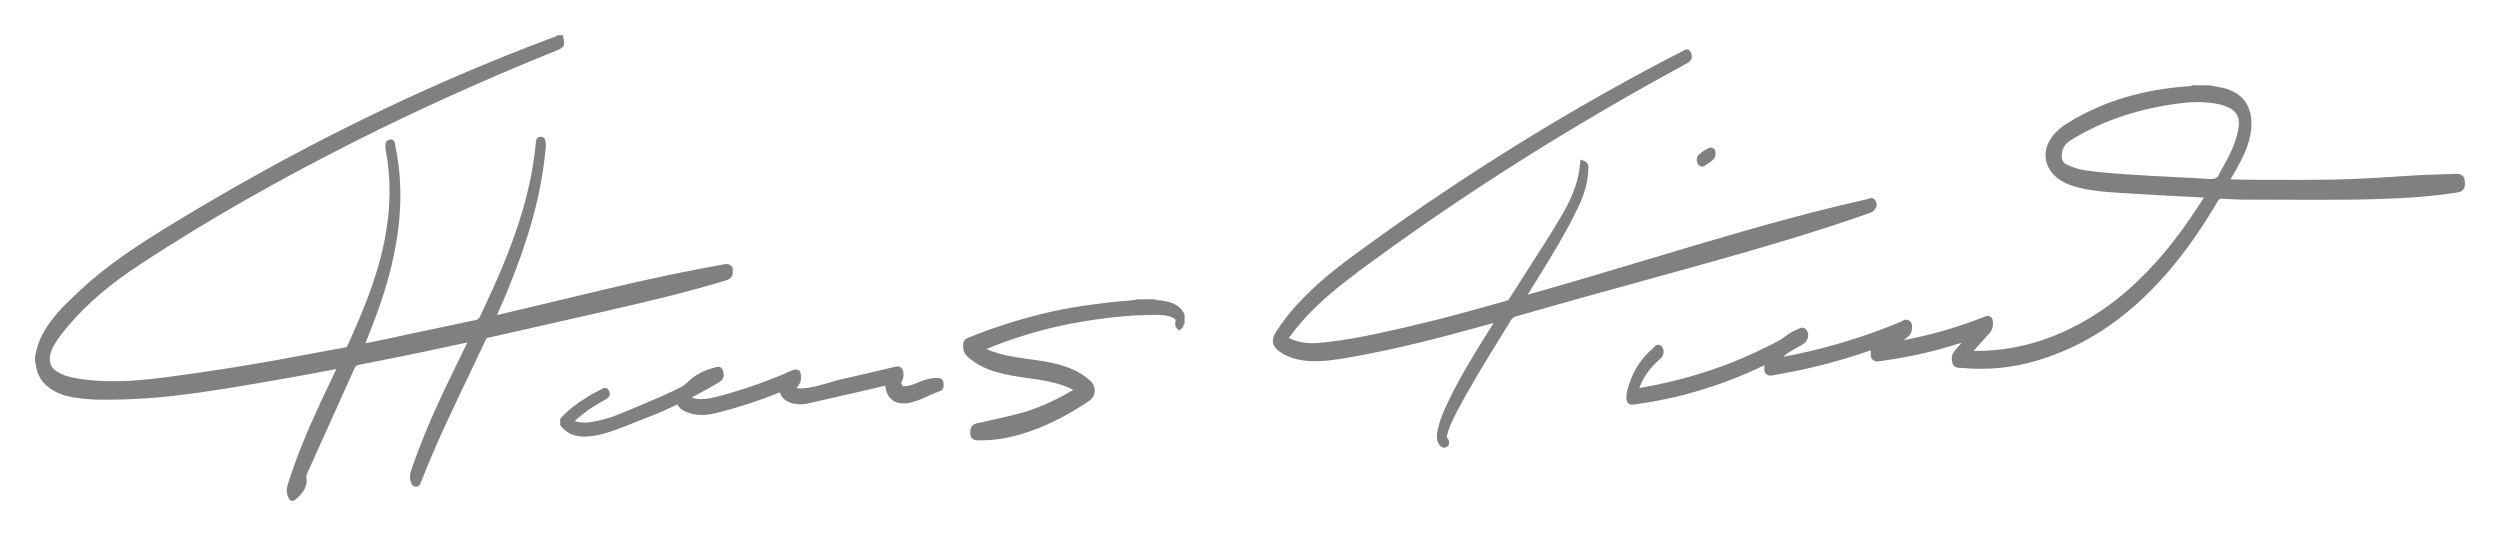 <?xml version="1.0" encoding="utf-8"?>
<!-- Generator: Adobe Illustrator 24.0.2, SVG Export Plug-In . SVG Version: 6.00 Build 0)  -->
<svg version="1.1" id="Ebene_1" xmlns="http://www.w3.org/2000/svg" xmlns:xlink="http://www.w3.org/1999/xlink" x="0px" y="0px"
	 viewBox="0 0 196 42" style="enable-background:new 0 0 196 42;" xml:space="preserve">
<style type="text/css">
	.st0{fill:#808080;}
</style>
<g id="Hans_Fineart">
	<g id="Fineart">
		<path class="st0" d="M147.09,15.82c-0.05-0.13-0.13-0.21-0.23-0.26c-0.16-0.07-0.31-0.01-0.45,0.05c-2.91,0.65-6.05,1.46-9.6,2.48
			c-2.59,0.74-5.22,1.53-7.76,2.29c-2.87,0.86-5.84,1.75-8.78,2.58l-0.5,0.14l0.66-1.06c1.14-1.84,2.32-3.75,3.28-5.75
			c0.54-1.12,0.8-2.1,0.82-3.12c0.01-0.11,0.02-0.4-0.31-0.54l-0.31-0.13l-0.03,0.34c-0.12,1.27-0.54,2.49-1.32,3.84
			c-0.86,1.49-1.81,2.96-2.73,4.38c-0.51,0.8-1.02,1.59-1.53,2.4c-0.04,0.06-0.08,0.09-0.2,0.12c-2.42,0.68-4.92,1.39-7.41,1.96
			l-0.15,0.04c-2.35,0.54-4.79,1.11-7.24,1.31c-0.81,0.07-1.56-0.06-2.25-0.39c0,0-0.01,0-0.01,0c0,0,0,0,0,0
			c0.63-0.87,1.34-1.68,2.09-2.41c1.39-1.34,2.93-2.49,4.66-3.75c7.52-5.49,15.74-10.65,24.48-15.38c0.06-0.03,0.13-0.07,0.19-0.13
			c0.21-0.2,0.24-0.48,0.08-0.76c-0.07-0.13-0.17-0.17-0.24-0.19c-0.16-0.04-0.28,0.06-0.37,0.12c-0.53,0.27-1.06,0.55-1.59,0.82
			c-7.79,4.1-15.45,8.86-22.76,14.14c-1.89,1.36-3.84,2.77-5.52,4.52c-0.83,0.86-1.5,1.71-2.06,2.6c-0.35,0.57-0.26,1.07,0.27,1.45
			c0.66,0.48,1.47,0.73,2.45,0.78c1.11,0.05,2.21-0.14,3.18-0.31c2.71-0.48,5.62-1.15,9.15-2.12l2.05-0.56l-0.27,0.43
			c-1.06,1.7-2.16,3.45-3.07,5.28c-0.42,0.85-0.9,1.81-1.08,2.88c-0.04,0.25-0.07,0.58,0.12,0.89c0.05,0.08,0.15,0.24,0.33,0.29
			c0.02,0.01,0.05,0.01,0.09,0.01c0.06,0,0.14-0.02,0.21-0.06c0.1-0.06,0.17-0.17,0.18-0.29c0.02-0.14-0.03-0.29-0.13-0.4
			c-0.06-0.07-0.06-0.12-0.01-0.31c0.16-0.62,0.45-1.19,0.73-1.73c1.12-2.13,2.41-4.21,3.66-6.23l0.61-0.99
			c0.09-0.15,0.19-0.23,0.37-0.28c3.38-0.98,6.83-1.93,10.17-2.85c1.84-0.51,3.68-1.01,5.51-1.53c3.35-0.94,7.75-2.21,12.12-3.75
			c0.19-0.07,0.33-0.19,0.4-0.35C147.16,16.17,147.16,16,147.09,15.82z"/>
		<g>
			<path class="st0" d="M193.24,14.19c-0.02-0.27-0.15-0.58-0.66-0.56c-0.42,0.02-0.84,0.03-1.25,0.04
				c-0.72,0.02-1.43,0.04-2.15,0.09l-0.36,0.02c-1.96,0.13-3.99,0.27-5.98,0.3c-1.7,0.03-3.4,0.03-5.1,0.02l-0.71,0
				c-0.44,0-0.87-0.01-1.31-0.02c-0.28-0.01-0.56-0.01-0.85-0.02c0.13-0.2,0.24-0.41,0.36-0.61c0.59-1.05,1.13-2.09,1.26-3.29
				c0.18-1.74-0.6-2.9-2.22-3.27c-0.23-0.05-0.47-0.09-0.71-0.14l-0.32-0.06l-1.28,0l-0.1-0.03l-0.07,0.09l-0.07,0
				c-0.93,0.06-1.85,0.17-2.72,0.32c-2.63,0.46-5.01,1.37-7.08,2.7c-0.56,0.36-0.97,0.79-1.25,1.29c-0.47,0.85-0.38,1.79,0.24,2.52
				c0.37,0.44,0.88,0.76,1.56,0.98c1.21,0.39,2.47,0.48,3.68,0.56c1.98,0.13,3.99,0.23,5.94,0.33l0.7,0.04
				c-1.35,2.11-2.5,3.65-3.7,5c-2.01,2.25-4.15,3.94-6.56,5.16c-2.36,1.2-4.84,1.82-7.36,1.86c-0.15,0-0.29-0.01-0.44-0.01
				l0.12-0.13c0.37-0.41,0.73-0.82,1.1-1.22c0.22-0.24,0.32-0.52,0.3-0.86c-0.01-0.12-0.02-0.35-0.2-0.46
				c-0.18-0.11-0.4-0.03-0.51,0.02c-1.91,0.75-3.89,1.34-5.89,1.74c-0.13,0.03-0.27,0.05-0.4,0.08c0.14-0.11,0.27-0.23,0.41-0.34
				c0.16-0.14,0.24-0.41,0.25-0.61c0.01-0.15,0-0.35-0.12-0.49c-0.27-0.3-0.57-0.12-0.68-0.05c-0.02,0.01-0.05,0.03-0.07,0.04
				c-2.65,1.1-5.43,1.97-8.25,2.56c-0.32,0.07-0.63,0.13-0.95,0.19c0.12-0.15,0.25-0.25,0.4-0.34c0.39-0.22,0.77-0.44,1.15-0.67
				c0.17-0.1,0.3-0.29,0.35-0.5c0.05-0.2,0.02-0.4-0.08-0.55c-0.16-0.25-0.39-0.29-0.67-0.11c-0.02,0.01-0.05,0.03-0.06,0.03
				c-0.1,0.01-0.18,0.06-0.29,0.12c-0.28,0.12-0.52,0.3-0.75,0.47c-0.19,0.14-0.37,0.26-0.56,0.36c-1.25,0.65-2.38,1.17-3.48,1.61
				c-2.27,0.9-4.74,1.59-7.33,2.03c0.32-0.86,0.85-1.6,1.6-2.25c0.06-0.04,0.13-0.1,0.18-0.18c0.19-0.3,0.17-0.64-0.04-0.85
				c-0.07-0.07-0.16-0.11-0.26-0.11c-0.17,0-0.28,0.13-0.35,0.21c-0.02,0.02-0.03,0.03-0.04,0.05c-0.79,0.67-1.38,1.49-1.74,2.43
				c-0.17,0.44-0.36,0.94-0.36,1.49c0,0.19,0.06,0.33,0.16,0.42c0.08,0.07,0.18,0.1,0.3,0.1c0.04,0,0.08,0,0.13-0.01
				c0.25-0.04,0.51-0.08,0.77-0.12c0.41-0.06,0.81-0.13,1.22-0.21c2.8-0.54,5.58-1.47,8.25-2.76c-0.02,0.1-0.02,0.19-0.02,0.29
				c0,0.13,0.03,0.31,0.18,0.43c0.15,0.12,0.34,0.11,0.46,0.08c2.21-0.38,4.16-0.84,5.97-1.4c0.56-0.17,1.12-0.36,1.68-0.54
				l0.08-0.02c-0.03,0.12-0.03,0.24-0.02,0.37c0.01,0.12,0.05,0.29,0.19,0.4c0.14,0.11,0.31,0.1,0.43,0.09
				c2.09-0.29,3.96-0.68,5.71-1.22c0.26-0.08,0.52-0.16,0.79-0.24c-0.11,0.13-0.23,0.26-0.34,0.39l-0.18,0.21
				c-0.24,0.27-0.31,0.62-0.2,0.99c0.12,0.37,0.46,0.38,0.62,0.38c0.03,0,0.06,0,0.09,0c2.02,0.2,4.05,0,6.02-0.6
				c3.45-1.04,6.48-2.98,9.28-5.93c1.7-1.79,3.23-3.88,4.82-6.57c0.08-0.14,0.13-0.16,0.28-0.16c0.96,0.05,1.73,0.09,2.45,0.07
				c0.93,0,1.87,0,2.81,0.01c3.21,0.01,6.54,0.03,9.81-0.19c1.14-0.08,2.3-0.21,3.46-0.39C193.25,14.96,193.27,14.61,193.24,14.19z
				 M175.47,10.22c-0.21,1.09-0.73,2.07-1.29,3.06c-0.02,0.03-0.04,0.06-0.05,0.09c-0.05,0.07-0.1,0.15-0.13,0.24
				c-0.13,0.35-0.33,0.45-0.83,0.42c-0.83-0.06-1.66-0.1-2.5-0.14c-0.64-0.03-1.28-0.06-1.92-0.1l-0.99-0.06
				c-1.4-0.08-2.84-0.17-4.25-0.37c-0.48-0.07-0.97-0.22-1.48-0.46c-0.27-0.13-0.39-0.32-0.39-0.63c0-0.58,0.21-0.97,0.69-1.27
				c2.57-1.58,5.49-2.55,8.93-2.94c0.26-0.03,0.51-0.04,0.76-0.05L172.36,8c0.71,0.03,1.35,0.07,1.96,0.27
				C175.35,8.6,175.68,9.17,175.47,10.22z"/>
			<path class="st0" d="M133.42,13.06c0.01,0,0.03,0,0.04,0c0.14,0,0.25-0.09,0.34-0.17c0.11-0.06,0.21-0.13,0.31-0.21l0.08-0.06
				c0.28-0.2,0.33-0.42,0.31-0.59c0.01-0.24-0.09-0.36-0.18-0.41c-0.09-0.05-0.24-0.09-0.48,0.05c-0.2,0.12-0.41,0.24-0.6,0.4
				c-0.28,0.23-0.26,0.6-0.09,0.84C133.25,13.01,133.35,13.05,133.42,13.06z"/>
		</g>
	</g>
	<g id="Hans">
		<g>
			<path class="st0" d="M92.87,24.66c-0.4-0.88-1.21-1.01-1.94-1.12c-0.13-0.02-0.27,0-0.31-0.03l-0.06-0.05l-1.37,0.01
				c-0.36,0.08-0.72,0.1-1.11,0.13c-0.19,0.01-0.39,0.03-0.58,0.05c-2.53,0.27-4.46,0.6-6.26,1.07c-1.79,0.46-3.56,1.04-5.31,1.75
				c-0.13,0.05-0.39,0.15-0.41,0.47c-0.03,0.34-0.01,0.73,0.36,1.05c0.6,0.51,1.28,0.89,2.11,1.14c0.85,0.26,1.73,0.39,2.58,0.51
				c0.39,0.06,0.79,0.11,1.18,0.18c0.74,0.13,1.59,0.32,2.39,0.75c-1.65,0.97-3.1,1.58-4.53,1.93c-1.01,0.24-2.02,0.47-3.03,0.69
				c-0.53,0.12-0.52,0.55-0.51,0.82c0.02,0.49,0.45,0.51,0.63,0.51c0.1,0,0.2,0,0.29,0c0.79,0,1.59-0.1,2.4-0.3
				c1.94-0.48,3.83-1.35,5.93-2.74c0.31-0.2,0.49-0.49,0.51-0.8c0.02-0.31-0.12-0.63-0.41-0.88c-0.37-0.33-0.8-0.6-1.27-0.82
				c-1.08-0.49-2.23-0.65-3.35-0.81l-0.22-0.03c-0.92-0.13-1.87-0.26-2.75-0.58c-0.17-0.06-0.34-0.12-0.5-0.2
				c2.48-1.01,5.02-1.74,7.55-2.15c2.19-0.36,3.97-0.52,5.6-0.52c0.52-0.01,1.02,0.01,1.47,0.22c0.24,0.11,0.24,0.2,0.21,0.32
				c-0.02,0.09-0.08,0.37,0.15,0.55l0.15,0.12l0.15-0.11c0.13-0.1,0.16-0.23,0.19-0.35l0.07-0.06v-0.61L92.87,24.66z"/>
			<path class="st0" d="M73.97,30.04c-0.01-0.27-0.19-0.41-0.51-0.41c-0.52,0-0.97,0.15-1.35,0.3L71.95,30
				c-0.33,0.14-0.65,0.26-0.99,0.28c-0.16,0.01-0.19,0-0.2-0.02c-0.11-0.2-0.11-0.29-0.07-0.35c0.15-0.23,0.15-0.45,0.14-0.65
				c-0.01-0.13-0.04-0.32-0.19-0.44c-0.16-0.12-0.36-0.09-0.49-0.06c-1.39,0.34-2.78,0.66-4.17,0.97c-0.35,0.08-0.7,0.18-1.04,0.29
				c-0.55,0.16-1.07,0.32-1.62,0.39c-0.33,0.04-0.61,0.07-0.88,0.02c0.18-0.21,0.37-0.46,0.36-0.84c-0.01-0.22-0.01-0.46-0.2-0.57
				C62.4,28.9,62.18,29,62,29.08c-1.8,0.8-3.73,1.48-5.75,2.01c-0.76,0.2-1.4,0.29-2.03,0.08c0.02-0.01,0.05-0.02,0.11-0.06
				l0.33-0.18c0.27-0.15,0.54-0.29,0.81-0.44c0.18-0.1,0.35-0.2,0.53-0.3l0.41-0.24c0.45-0.26,0.32-0.73,0.27-0.89
				c-0.05-0.16-0.14-0.24-0.21-0.27c-0.16-0.08-0.33-0.02-0.48,0.04c-0.86,0.2-1.59,0.62-2.19,1.23c-0.1,0.1-0.19,0.17-0.3,0.23
				c-1.18,0.61-2.44,1.13-3.65,1.64c-0.34,0.14-0.68,0.28-1.01,0.42c-0.69,0.29-1.31,0.5-1.92,0.63c-0.57,0.13-1.23,0.25-1.86,0.03
				c0.69-0.64,1.45-1.17,2.24-1.59l0.07-0.04c0.08-0.04,0.16-0.08,0.23-0.13c0.22-0.16,0.27-0.42,0.12-0.66
				c-0.07-0.12-0.16-0.16-0.23-0.17c-0.15-0.04-0.27,0.05-0.34,0.1l-0.24,0.12c-0.3,0.16-0.62,0.32-0.91,0.51
				c-0.66,0.42-1.41,0.93-2.02,1.62l-0.06,0.07v0.49l0.05,0.07c0.44,0.56,1.05,0.83,1.84,0.83c0,0,0,0,0,0
				c0.48,0,0.98-0.08,1.53-0.23c0.81-0.23,1.6-0.55,2.36-0.86c0.37-0.15,0.75-0.3,1.13-0.44c0.79-0.29,1.56-0.65,2.27-0.99
				c0.25,0.47,0.74,0.61,1.09,0.71c0.78,0.22,1.54,0.08,2.17-0.09c1.7-0.44,3.24-0.94,4.75-1.56c0.01,0,0.02-0.01,0.03-0.01
				c0,0,0,0.01,0,0.01c0.15,0.45,0.52,0.75,1.05,0.87c0.5,0.11,0.98,0.04,1.33-0.05c1.96-0.44,3.93-0.89,5.89-1.35
				c0.04,0.47,0.2,0.83,0.48,1.07c0.29,0.25,0.67,0.35,1.16,0.31c0.18-0.01,0.35-0.06,0.53-0.11c0.42-0.11,0.81-0.29,1.18-0.46
				c0.3-0.14,0.59-0.27,0.89-0.37C74.02,30.59,73.99,30.25,73.97,30.04z"/>
		</g>
		<path class="st0" d="M57.43,20.98c-0.1-0.14-0.26-0.33-0.6-0.27c-2.78,0.49-5.79,1.12-9.46,1.99c-1.86,0.44-3.72,0.88-5.58,1.33
			l-2.82,0.67l0.28-0.65c0.18-0.42,0.37-0.84,0.54-1.27c1.63-3.95,2.56-7.29,2.92-10.5c0.01-0.08,0.02-0.17,0.03-0.25
			c0.04-0.28,0.08-0.57,0.04-0.88c-0.01-0.09-0.03-0.26-0.17-0.36c-0.06-0.04-0.15-0.09-0.28-0.07c-0.2,0.03-0.3,0.17-0.32,0.45
			c-0.16,1.78-0.52,3.57-1.08,5.47c-0.86,2.9-2.1,5.65-3.31,8.2c-0.07,0.15-0.14,0.2-0.29,0.24c-1.46,0.31-2.93,0.62-4.39,0.93
			l-2.7,0.58c-0.45,0.09-0.89,0.18-1.34,0.27l-0.25,0.05c0.71-1.75,1.43-3.65,1.94-5.66c0.91-3.58,1.04-6.78,0.41-9.77
			c0-0.02-0.01-0.05-0.01-0.08c-0.01-0.12-0.03-0.3-0.16-0.4c-0.07-0.06-0.17-0.08-0.26-0.06c-0.27,0.04-0.39,0.28-0.35,0.69
			c0,0.04,0.01,0.07,0.02,0.12c0.44,2.33,0.4,4.7-0.12,7.24c-0.6,2.92-1.75,5.63-2.89,8.13c-0.04,0.08-0.06,0.09-0.13,0.11
			L25.1,27.6c-1.23,0.23-2.45,0.46-3.68,0.68c-2.58,0.46-5.29,0.88-8.07,1.25c-2.12,0.29-4.39,0.51-6.68,0.23
			c-0.77-0.1-1.52-0.21-2.17-0.61c-0.45-0.27-0.63-0.63-0.59-1.13c0.03-0.35,0.16-0.7,0.41-1.09c0.32-0.52,0.7-0.99,1.03-1.38
			c1.46-1.73,3.29-3.29,5.75-4.9c5.11-3.34,10.57-6.46,16.68-9.54c4.96-2.5,10.14-4.84,15.83-7.14c0.63-0.26,0.7-0.37,0.56-1.01
			l-0.04-0.2h-0.44l-0.07,0.08c-0.01,0.02-0.06,0.03-0.11,0.04c-0.03,0.01-0.06,0.02-0.09,0.03c-5.28,1.97-10.6,4.27-15.8,6.85
			c-4.7,2.33-9.44,4.95-14.08,7.78c-2.47,1.51-5.08,3.16-7.36,5.32l-0.14,0.13c-0.41,0.39-0.84,0.79-1.24,1.22
			c-0.89,0.97-1.83,2.18-2.05,3.81v0.31l0.03,0.15c0.01,0.04,0.03,0.08,0.03,0.12c0.1,0.8,0.49,1.44,1.18,1.9
			c0.49,0.33,1.06,0.54,1.79,0.66c1.37,0.23,2.76,0.19,4.11,0.15c2.83-0.09,5.61-0.49,8.19-0.91c3.18-0.52,5.82-0.99,8.29-1.47
			c-0.15,0.33-0.31,0.66-0.47,0.99c-0.18,0.38-0.36,0.76-0.54,1.14c-1.17,2.51-2.09,4.64-2.79,6.9c-0.14,0.44-0.1,0.83,0.11,1.18
			l0.13,0.12h0.23l0.17-0.14c0.08-0.07,0.17-0.14,0.24-0.21c0.29-0.3,0.67-0.77,0.58-1.41c-0.02-0.15-0.01-0.25,0.04-0.36l0.35-0.77
			c1.13-2.5,2.26-5,3.38-7.5c0.08-0.17,0.16-0.23,0.35-0.27c2.27-0.44,4.71-0.93,7.44-1.53c0.34-0.07,0.69-0.15,1.05-0.22l-0.4,0.82
			c-0.35,0.72-0.7,1.44-1.05,2.16c-0.92,1.91-2.08,4.45-2.97,7.09c-0.1,0.31-0.11,0.57-0.01,0.86c0.03,0.1,0.11,0.37,0.4,0.38
			c0.27-0.01,0.37-0.26,0.41-0.39c1.07-2.76,2.37-5.48,3.63-8.11c0.49-1.02,0.98-2.05,1.46-3.08c0.03-0.06,0.04-0.08,0.12-0.09
			c2.99-0.67,5.98-1.35,8.96-2.03c3.45-0.79,6.56-1.51,9.7-2.47c0.14-0.04,0.43-0.13,0.55-0.46l0.01-0.47L57.43,20.98z"/>
	</g>
</g>
</svg>
